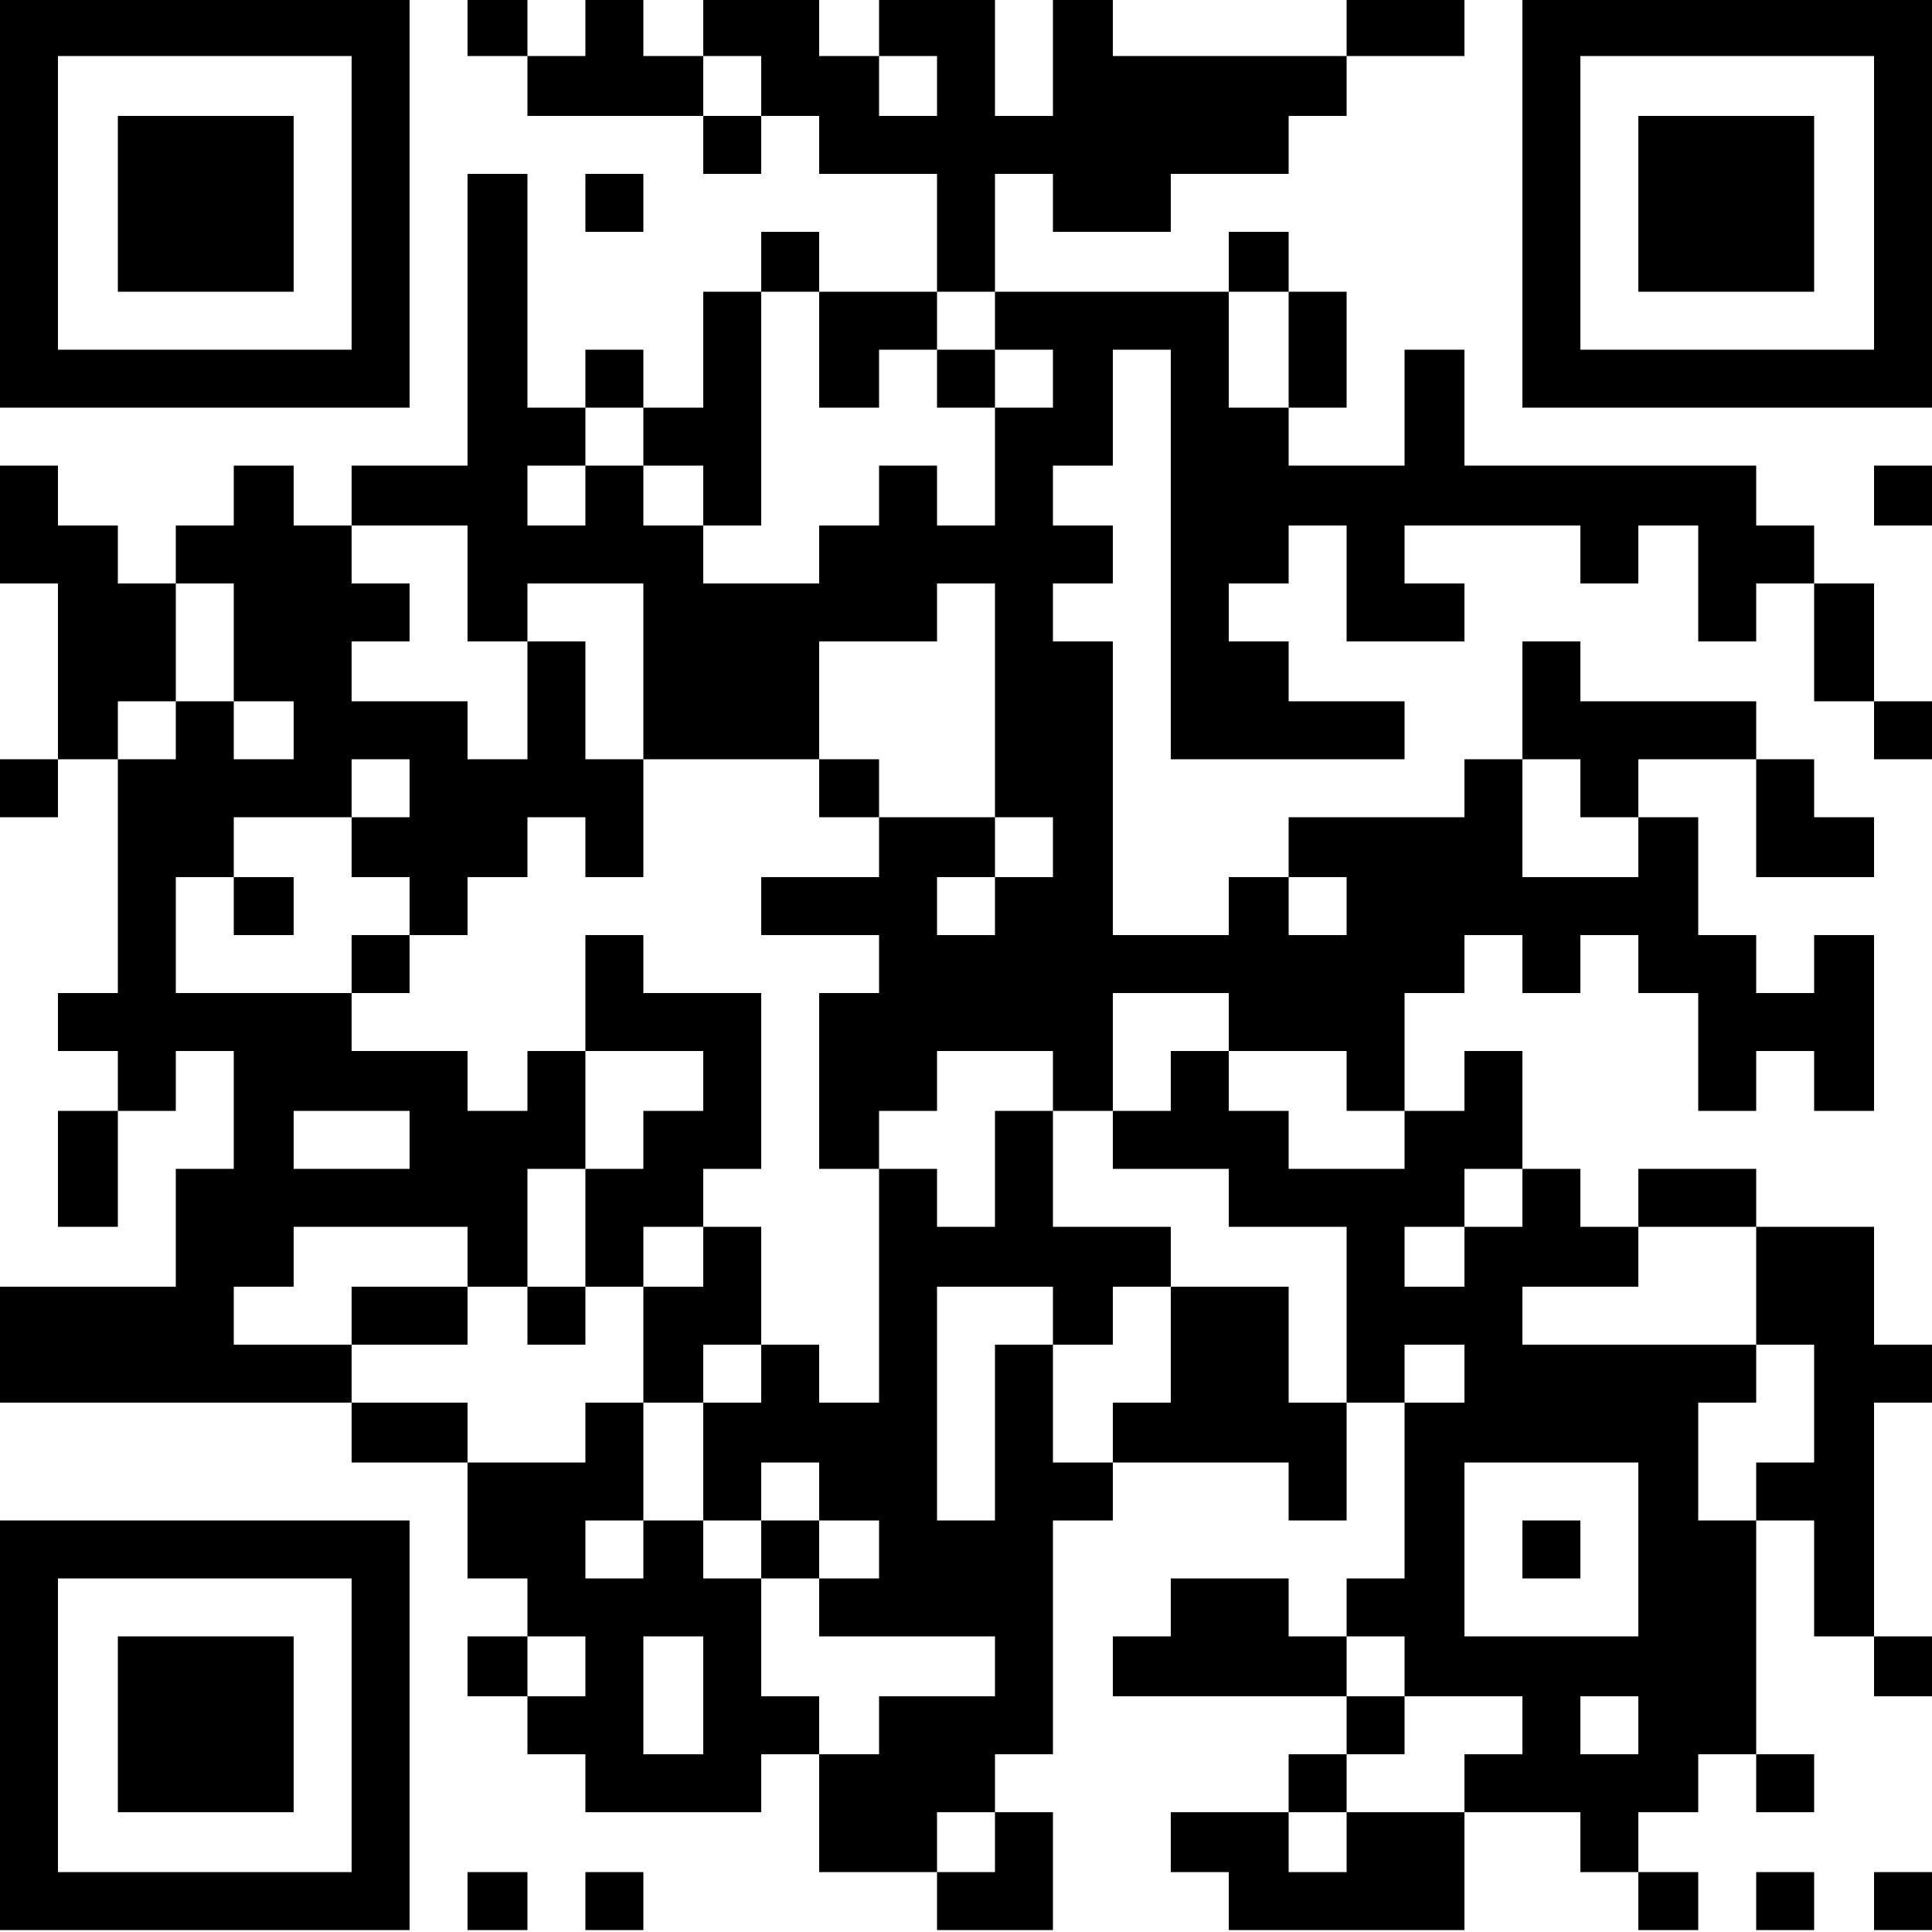 <svg id="レイヤー_1" data-name="レイヤー 1" xmlns="http://www.w3.org/2000/svg" viewBox="0 0 100 100"><title>IPC-02TH_アートボード 1</title>
<path d="M0,10.5V21.1H21.2V-.1H0V10.5Zm18.2,0v7.6H3V2.9H18.2v7.6Z"/><path d="M24.2,1.4V2.9h3.1V6h9.1V9h3V6h3V9h6.1v6.1H42.4V12h-3v3.1h-3v6H33.3v-3h-3v3h-3V9H24.2V24.1h-6v3.1h-3V24.1H12.1v3.1h-3v3h-3v-3H3V24.1H0v6.1H3v9.1H0v3H3v-3H6.1V51.4H3v3H6.1v3.1H3v6H6.1v-6h3V54.4h3v6.1h-3v6.1H0v6H18.2v3.1h6v6h3.1v3H24.2v3.1h3.1v3h3v3h9.1v-3h3v6.1h6.1v3h6V93.8h-3v-3h3V78.7h3.1v-3h9.1v3h3V72.6h3v9.1h-3v3h-3v-3H60.6v3h-3v3.1H69.7v3h-3v3H60.6v3.1h3v3H75.8V93.8h6v3.1h3v3h3.1v-3H84.8V93.8h3.1v-3h3v3h3v-3h-3V78.7h3v6H97v3.1h3V84.7H97V72.6h3v-3H97V63.5H90.9v-3H84.8v3h-3v-3h-3V54.4h-3v3.1H72.7V51.4h3.1v-3h3v3h3v-3h3v3h3.1v6.1h3V54.4h3v3.1H97V48.4H93.9v3h-3v-3h-3V42.3H84.8v-3h6.1v6.1H97V42.3H93.9v-3h-3v-3H81.8V33.2h-3v6.1h-3v3H66.7v3.1H63.6v3h-6V33.2H54.5v-3h3.1v-3H54.5V24.1h3.1v-6h3V39.3H72.7v-3h-6V33.2H63.6v-3h3.1v-3h3v6h6.1v-3H72.7v-3h9.1v3h3v-3h3.1v6h3v-3h3v6.1H97v3h3v-3H97V30.2H93.9v-3h-3V24.1H75.8v-6H72.7v6h-6v-3h3v-6h-3V12H63.6v3.1H51.5V9h3v3h6.1V9h6.1V6h3V2.9h6.1v-3H69.7v3H57.6v-3H54.5V6h-3V-.1h-6v3H42.4v-3h-6v3H33.3v-3h-3v3h-3v-3H24.2V1.4Zm15.2,3V6h-3V2.9h3V4.4Zm9.1,0V6h-3V2.9h3V4.4ZM42.4,18.1v3h3.1v-3h3v-3h3v3h3v3h-3v6.1h-3V24.1h-3v3.1H42.4v3h-6v-3H33.3V24.1h-3v3.1h-3V24.1h3v-3h3v3h3.1v3.1h3V15.1h3v3Zm24.3,0v3H63.6v-6h3.1v3ZM24.2,30.2v3h3.1v-3h6v9.1h9.1V33.2h6.1v-3h3V42.3h3v3.1h-3v3h-3v-3h3V42.3h-6v3.1H39.4v3h6.1v3H42.4v9.1h3.1v-3h3V54.4h6v3.1h3.1V51.4h6v3h6.1v3.1h3v3h-6v-3H63.6V54.4h-3v3.1h-3v3h6v3h6.1v9.1h-3v-6H60.6v6h-3v3.1H54.5V69.6h-3v9.1h-3V66.6h6v3h3.1v-3h3V63.5H54.5v-6h-3v6h-3v-3h-3V72.6H42.4v-3h-3v3h-3v6.1h3v-3h3v3h3.1v3H42.4v3h9.1v3.1h-6v3H42.4v-3h-3V81.7h-3v-3H33.3v3h-3v-3h3V72.6h-3v3.1H24.2V72.6h-6v-3H12.1v-3h3.1V63.5h9v3.1h3.1V60.5h3V54.4h-3v3.1H24.2V54.4h-6v-3H9.1v-6h3V42.3h6.1v-3h3v3h-3v3.1h3v3h3v-3h3.1V42.3h3v3.1h3V39.3h-3V33.2h-3v6.1H24.2v-3h-6V33.2h3v-3h-3v-3h6v3Zm-12.1,3v3.1h3.1v3H12.1v-3h-3v3h-3v-3h3V30.2h3v3Zm69.7,7.6v1.5h3v3.1h-6V39.3h3v1.5ZM69.7,46.9v1.5h-3v-3h3v1.5ZM21.2,59v1.5h-6v-3h6V59Zm57.6,3v1.5h-3v3.1H72.7V63.5h3.1v-3h3V62Zm12.1,4.6v3h3v6.1h-3v3h-3V72.6h3v-3H78.8v-3h6V63.5h6.1v3.1ZM75.8,71.1v1.5H72.7v-3h3.1v1.5Zm9,9.1v4.5h-9v-9h9v4.5ZM30.3,86.3v1.5h-3V84.7h3v1.6Zm6.1,1.5v3H33.3V84.7h3.1v3.1Zm36.3-1.5v1.5h6.1v3h-3v3H69.7v3.1h-3V93.8h3v-3h3v-3h-3V84.7h3v1.6Zm12.1,3v1.5h-3v-3h3v1.5ZM51.5,95.4v1.5h-3V93.8h3v1.6Z"/><path d="M78.8,10.5V21.1H100V-.1H78.8V10.5Zm18.2,0v7.6H81.8V2.9H97v7.6Z"/><polygon points="30.3 10.5 30.3 12 31.8 12 33.3 12 33.3 10.5 33.3 9 31.8 9 30.3 9 30.3 10.5 30.3 10.5"/><polygon points="97 25.7 97 27.2 98.5 27.2 100 27.2 100 25.7 100 24.1 98.5 24.1 97 24.1 97 25.7 97 25.7"/><path d="M0,89.3V99.9H21.2V78.7H0V89.3Zm18.2,0v7.6H3V81.7H18.2v7.6Z"/><polygon points="24.2 98.4 24.2 99.9 25.8 99.9 27.3 99.9 27.3 98.4 27.3 96.9 25.8 96.9 24.2 96.9 24.2 98.4 24.2 98.4"/><polygon points="30.3 98.4 30.3 99.9 31.8 99.9 33.3 99.9 33.3 98.4 33.3 96.9 31.8 96.9 30.3 96.9 30.3 98.4 30.3 98.4"/><polygon points="90.9 98.4 90.9 99.9 92.4 99.9 93.9 99.9 93.9 98.4 93.9 96.9 92.4 96.9 90.9 96.9 90.9 98.4 90.9 98.4"/><polygon points="97 98.4 97 99.9 98.5 99.9 100 99.9 100 98.4 100 96.9 98.5 96.9 97 96.9 97 98.4 97 98.4"/><polygon points="6.1 10.5 6.1 15.1 10.6 15.1 15.2 15.1 15.2 10.5 15.2 6 10.6 6 6.1 6 6.1 10.5 6.1 10.5"/><polygon points="48.5 19.6 48.5 21.1 50 21.1 51.5 21.1 51.5 19.6 51.5 18.1 50 18.1 48.5 18.1 48.5 19.6 48.5 19.6"/><polygon points="42.4 40.8 42.4 42.3 43.9 42.3 45.5 42.3 45.5 40.8 45.5 39.3 43.9 39.3 42.4 39.3 42.4 40.8 42.4 40.8"/><polygon points="12.1 46.9 12.1 48.4 13.6 48.4 15.2 48.4 15.2 46.9 15.2 45.4 13.6 45.4 12.1 45.4 12.1 46.9 12.1 46.9"/><polygon points="18.2 49.9 18.2 51.4 19.7 51.4 21.2 51.4 21.2 49.9 21.2 48.4 19.7 48.4 18.2 48.4 18.2 49.9 18.2 49.9"/><path d="M30.3,51.4v3h6.1v3.1H33.3v3h-3v6.1h-3v3h3v-3h3v6h3.1v-3h3V63.5h-3v-3h3V51.4H33.3v-3h-3v3Zm6.1,13.7v1.5H33.3V63.5h3.1v1.6Z"/><polygon points="18.2 68.1 18.2 69.6 21.2 69.6 24.2 69.6 24.2 68.1 24.2 66.6 21.2 66.6 18.2 66.6 18.2 68.1 18.2 68.1"/><polygon points="39.4 80.2 39.4 81.7 40.9 81.7 42.4 81.7 42.4 80.2 42.4 78.7 40.9 78.7 39.4 78.7 39.4 80.2 39.4 80.2"/><polygon points="78.8 80.2 78.8 81.7 80.3 81.7 81.8 81.7 81.8 80.2 81.8 78.7 80.3 78.7 78.8 78.7 78.8 80.2 78.8 80.2"/><polygon points="84.8 10.5 84.8 15.1 89.4 15.1 93.9 15.1 93.9 10.5 93.9 6 89.4 6 84.8 6 84.8 10.5 84.8 10.5"/><polygon points="6.1 89.3 6.1 93.8 10.6 93.8 15.2 93.8 15.2 89.3 15.2 84.7 10.6 84.7 6.1 84.7 6.1 89.3 6.1 89.3"/></svg>